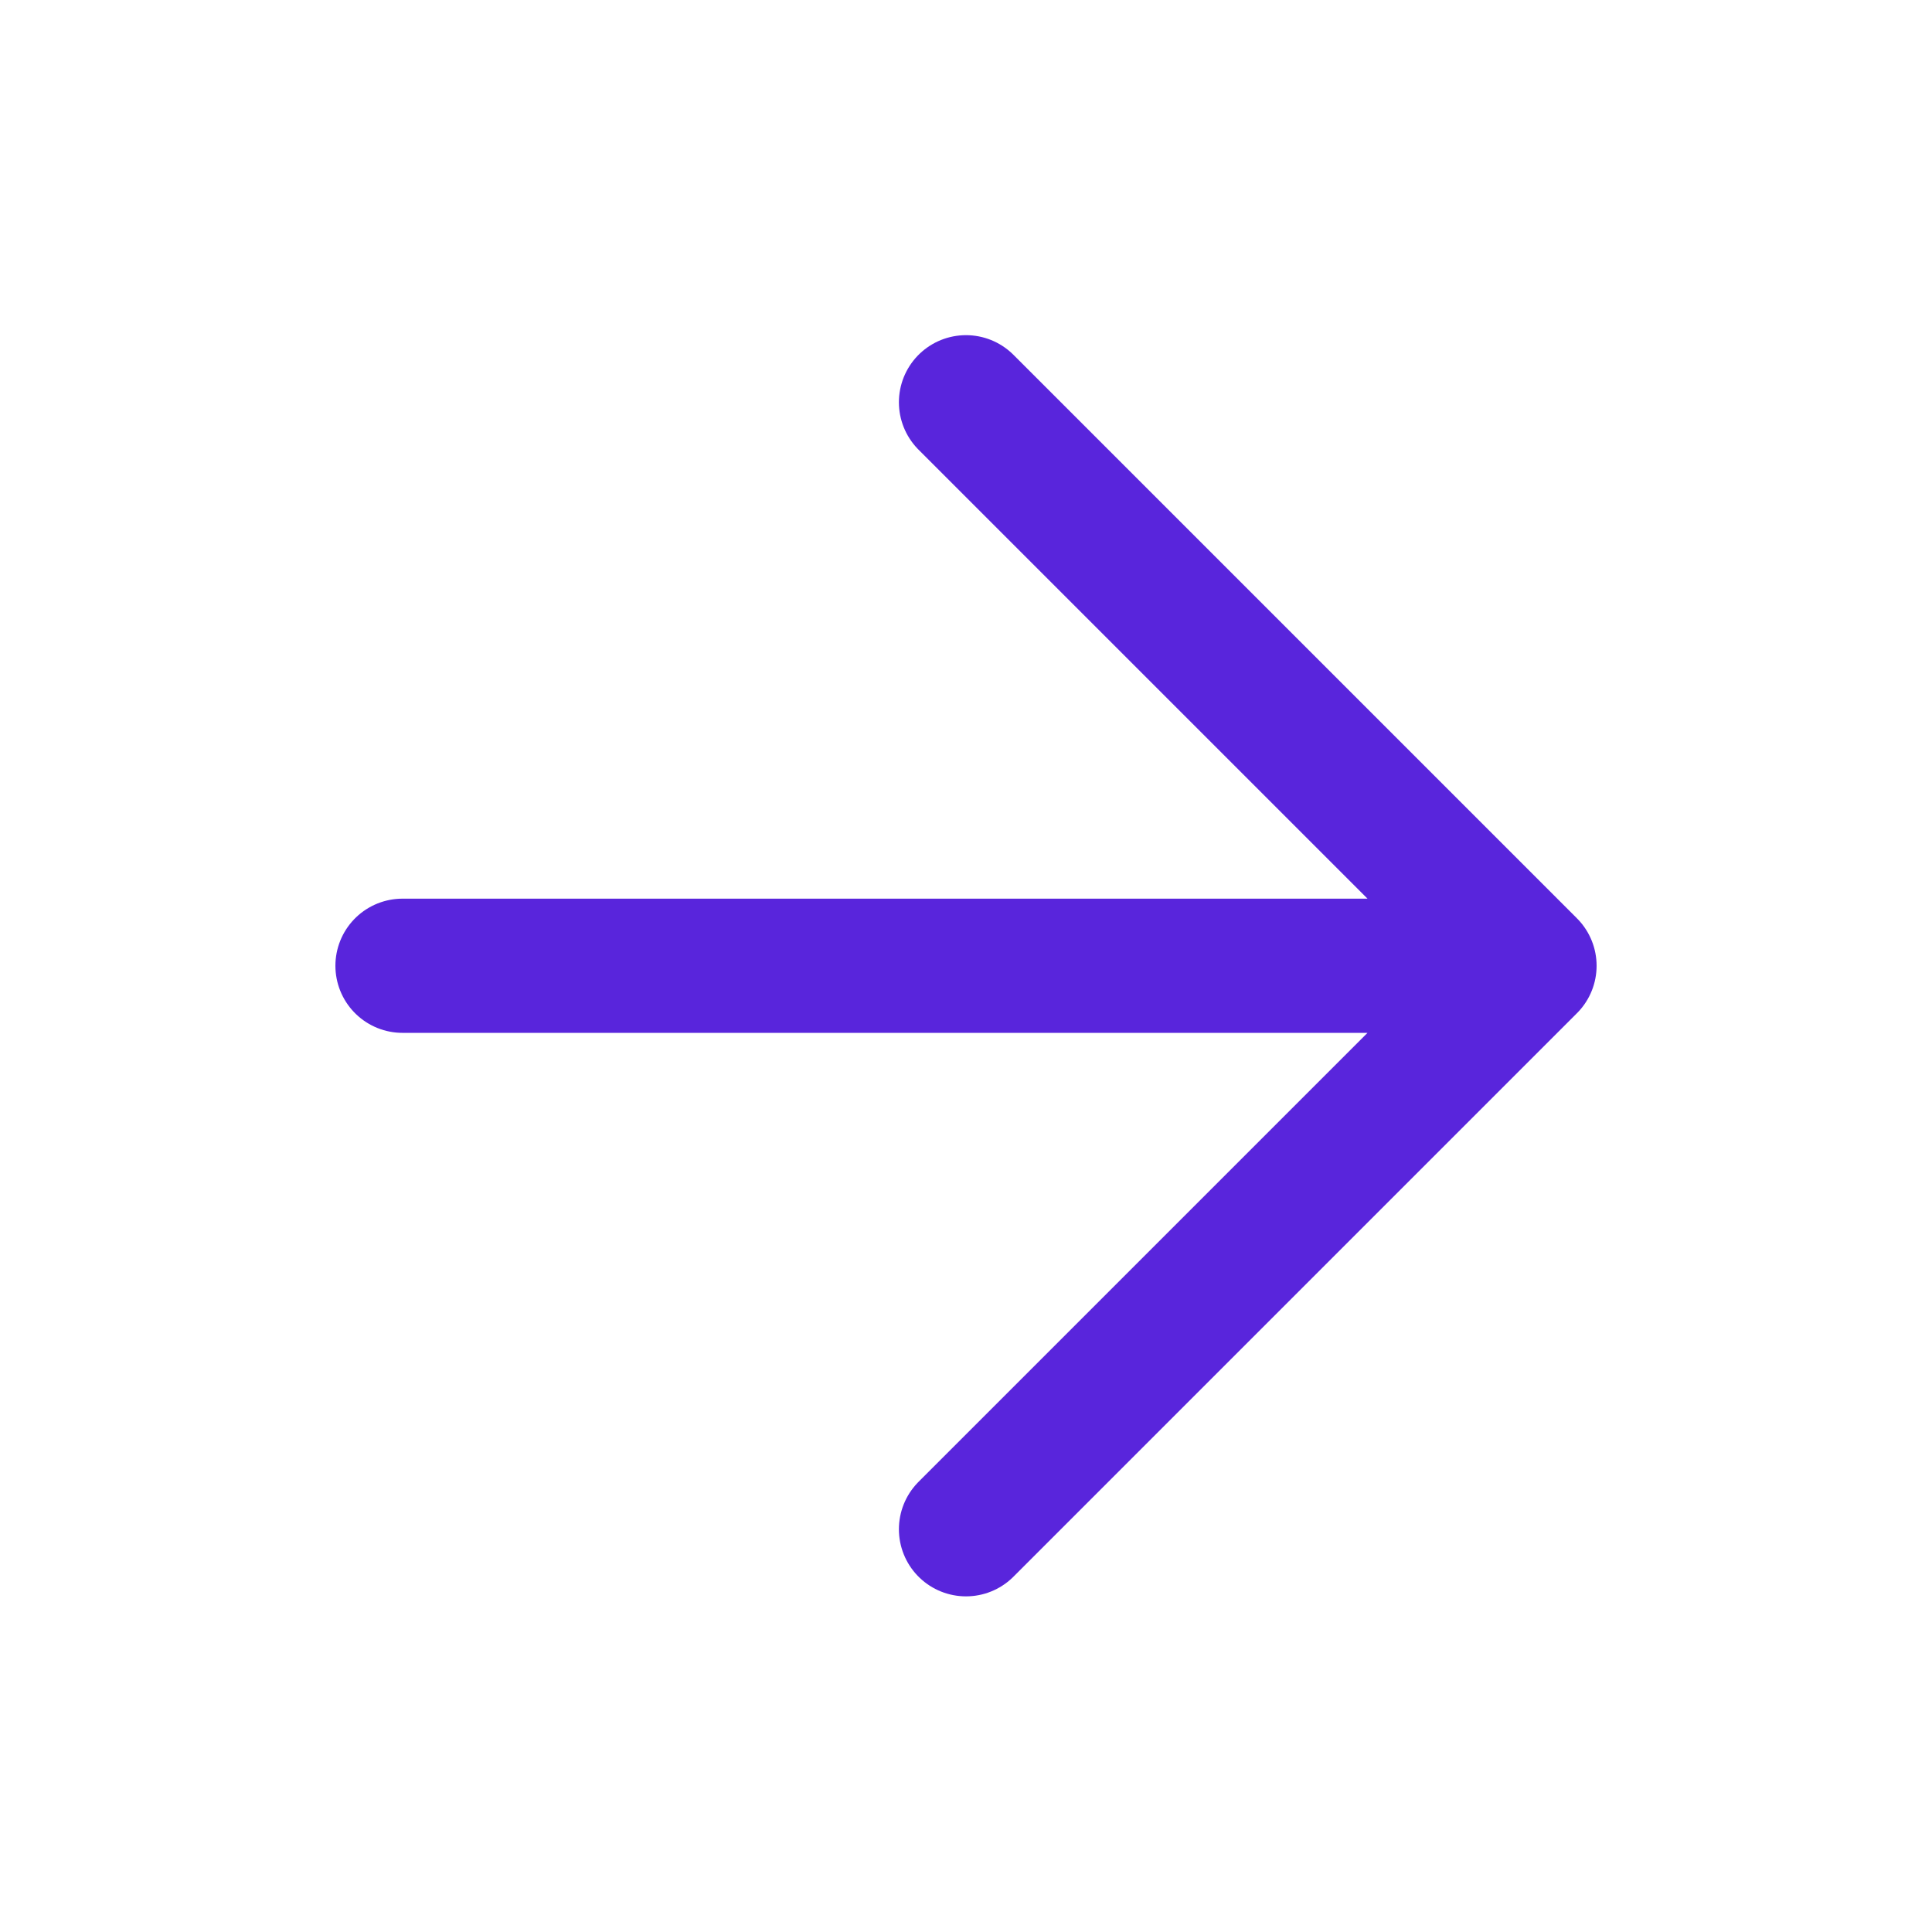<svg width="24" height="24" viewBox="0 0 24 24" fill="none" xmlns="http://www.w3.org/2000/svg">
<path d="M5 11.997H19M19 11.997L12 4.997M19 11.997L12 18.997" stroke="#5925DC" stroke-width="1.667" stroke-linecap="round" stroke-linejoin="round"/>
</svg>
